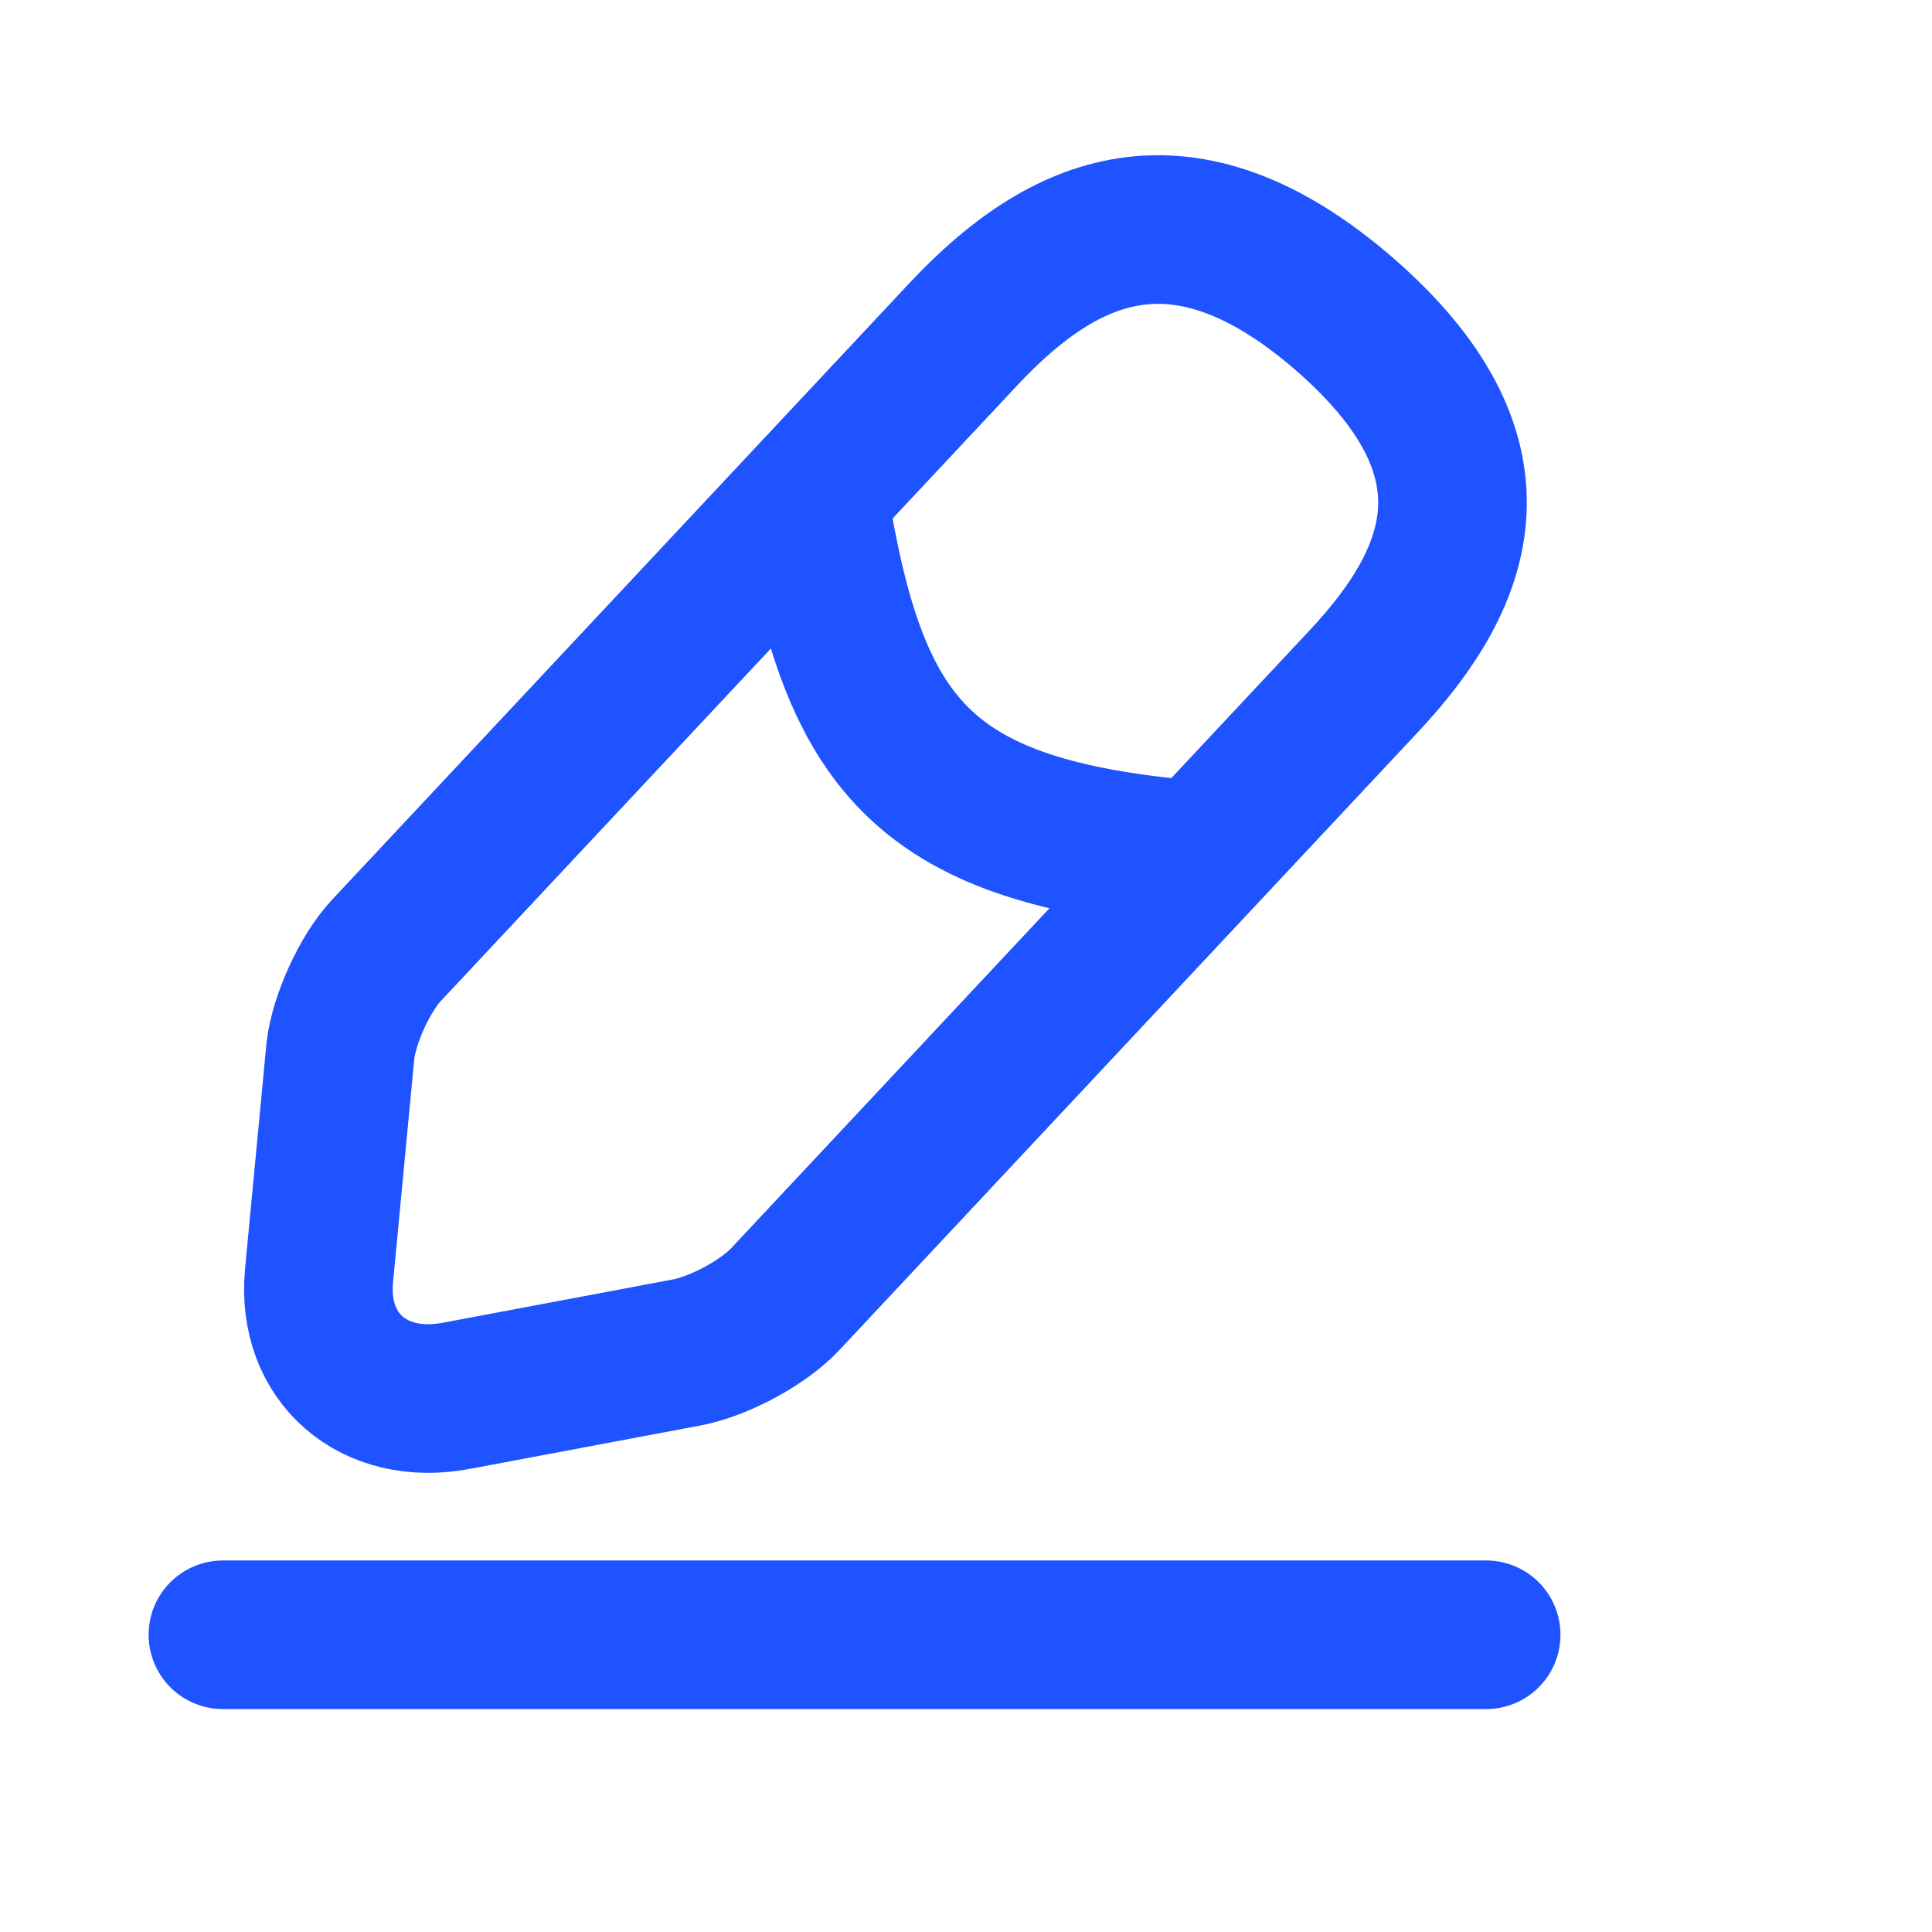 <svg width="26" height="26" viewBox="0 0 26 26" fill="none" xmlns="http://www.w3.org/2000/svg">
<path d="M11 7C11.541 10.09 12.501 11.187 16 11.5" stroke="#1F53FF" stroke-width="2" stroke-miterlimit="10" stroke-linecap="round" stroke-linejoin="round"/>
<path d="M12.969 4.493L5.2 12.79C4.907 13.105 4.63 13.718 4.581 14.14L4.293 17.173C4.192 18.268 5.023 18.997 6.143 18.784L9.251 18.199C9.685 18.114 10.288 17.792 10.582 17.468L18.35 9.171C19.694 7.739 20.277 6.128 18.091 4.225C15.915 2.342 14.312 3.061 12.969 4.493Z" stroke="#1F53FF" stroke-width="2" stroke-miterlimit="10" stroke-linecap="round" stroke-linejoin="round"/>
<path d="M3 22H20" stroke="#1F53FF" stroke-width="2" stroke-miterlimit="10" stroke-linecap="round" stroke-linejoin="round"/>
</svg>
